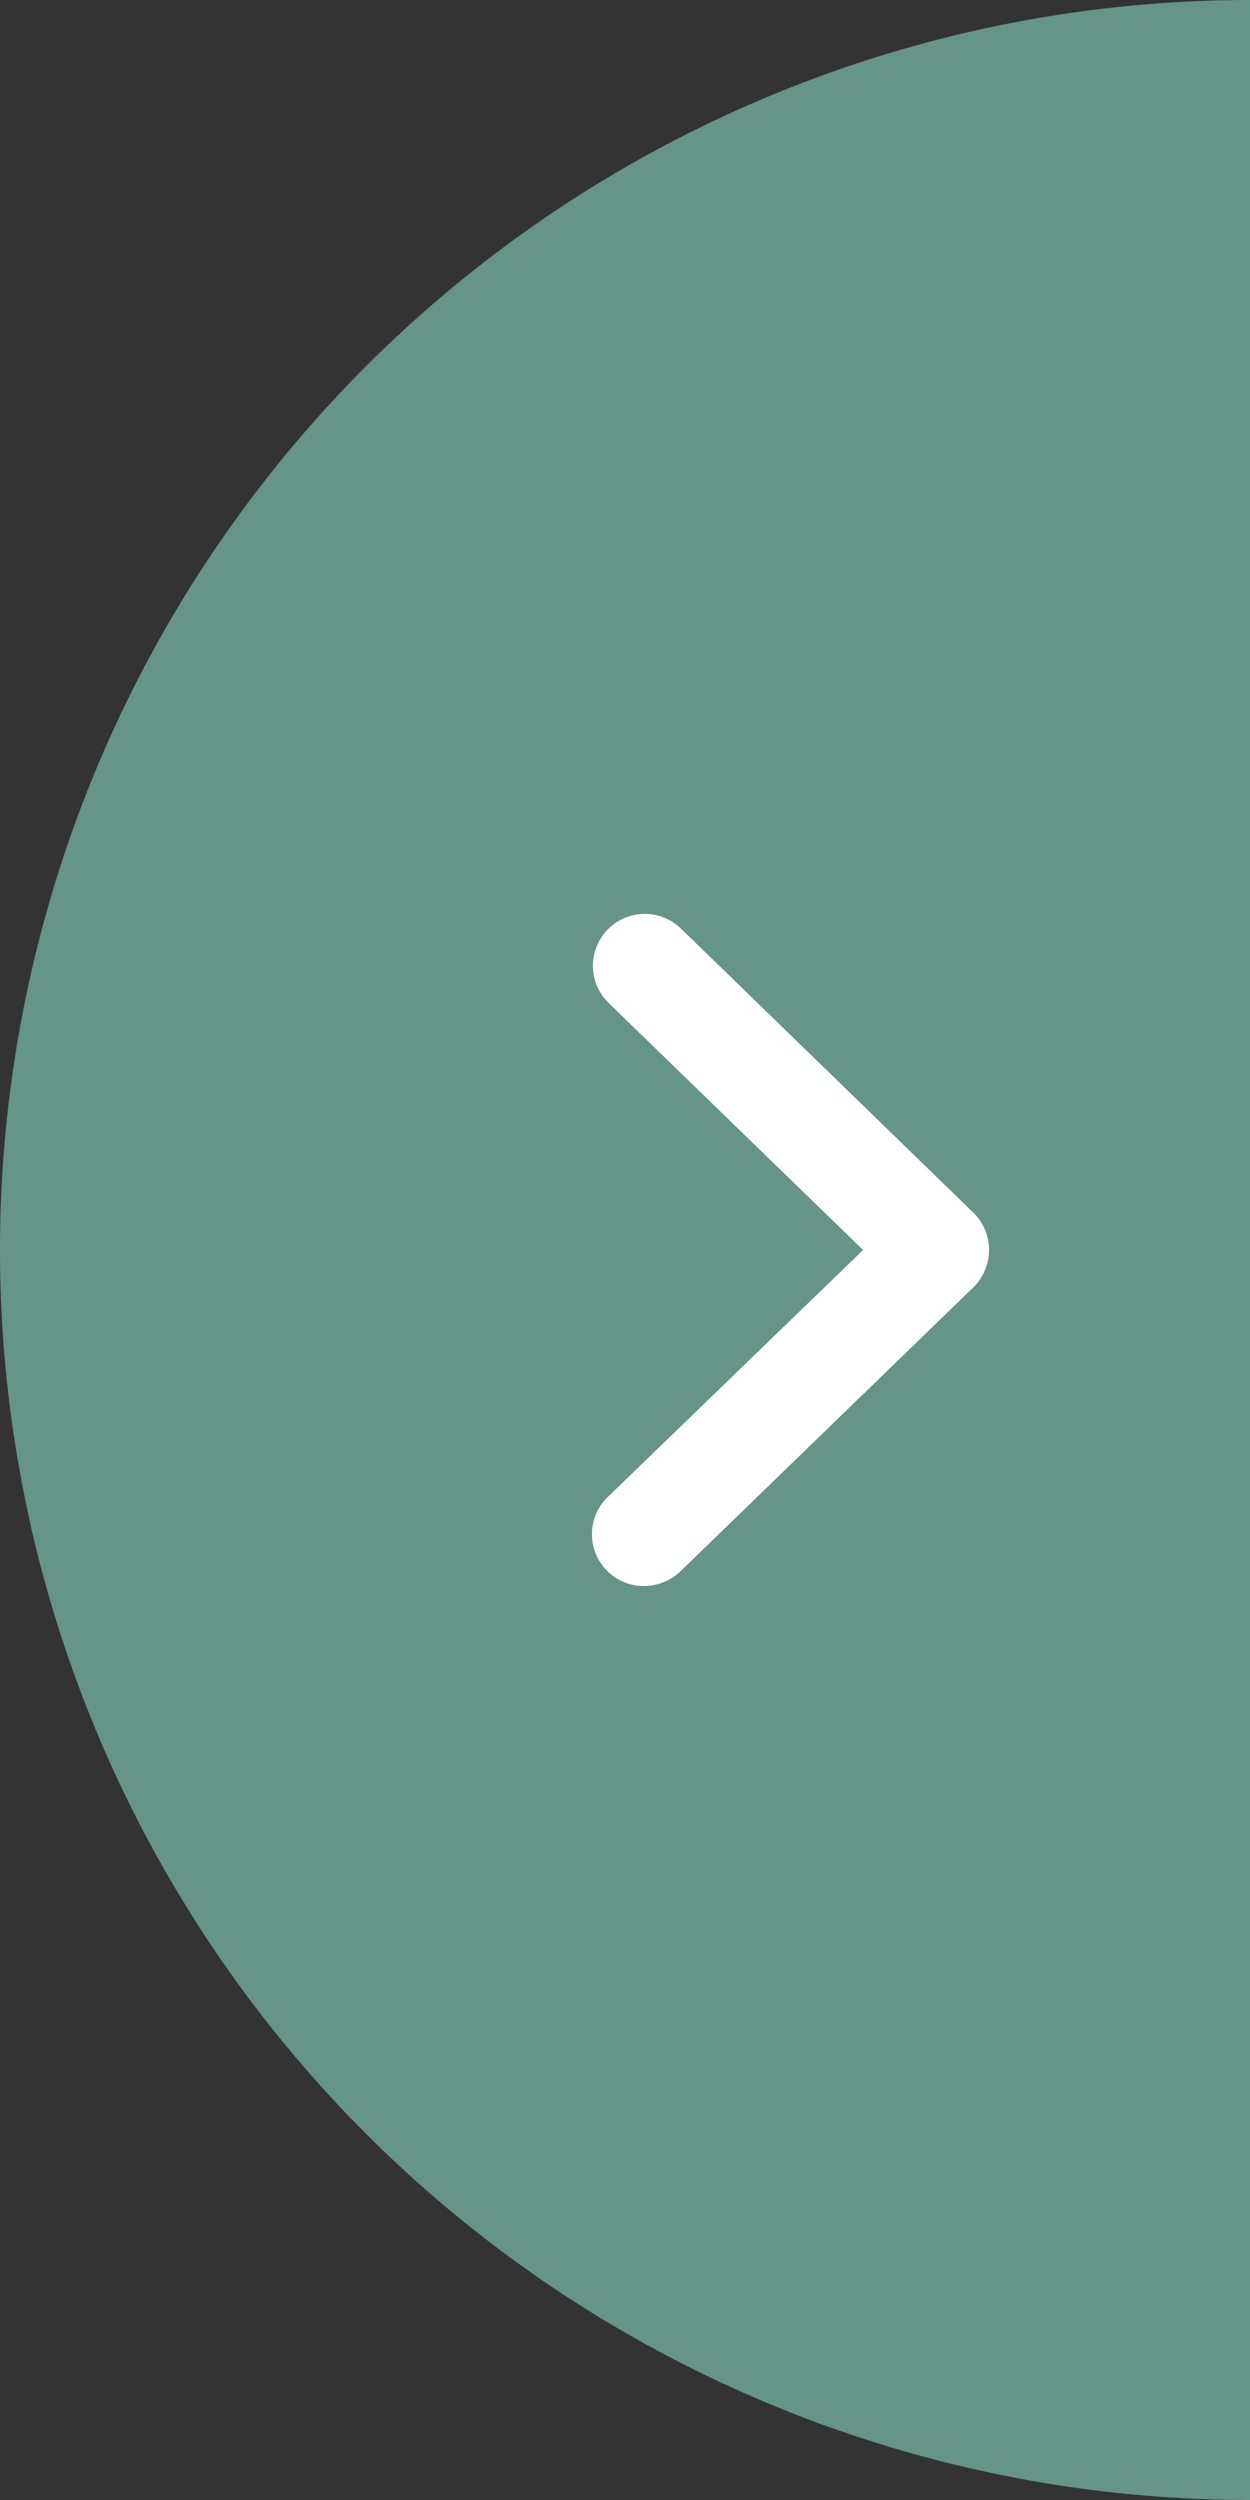 <svg id="Layer_1" data-name="Layer 1" xmlns="http://www.w3.org/2000/svg" viewBox="0 0 42 84"><rect x="0" y="0" width="42" height="84" fill="#333333" stroke="none"/><defs><style>.cls-1{fill:#659489;}.cls-2{fill:#fff;}</style></defs><title>TESTES-MADEIRA-7</title><path class="cls-1" d="M42,84A42,42,0,0,1,42,0"/><path class="cls-2" d="M21.64,53.29a1.74,1.74,0,0,1-1.21-3L29,42l-8.55-8.3a1.74,1.74,0,0,1,2.43-2.5l9.83,9.55a1.76,1.76,0,0,1,0,2.5L22.86,52.8A1.79,1.79,0,0,1,21.64,53.29Z"/></svg>